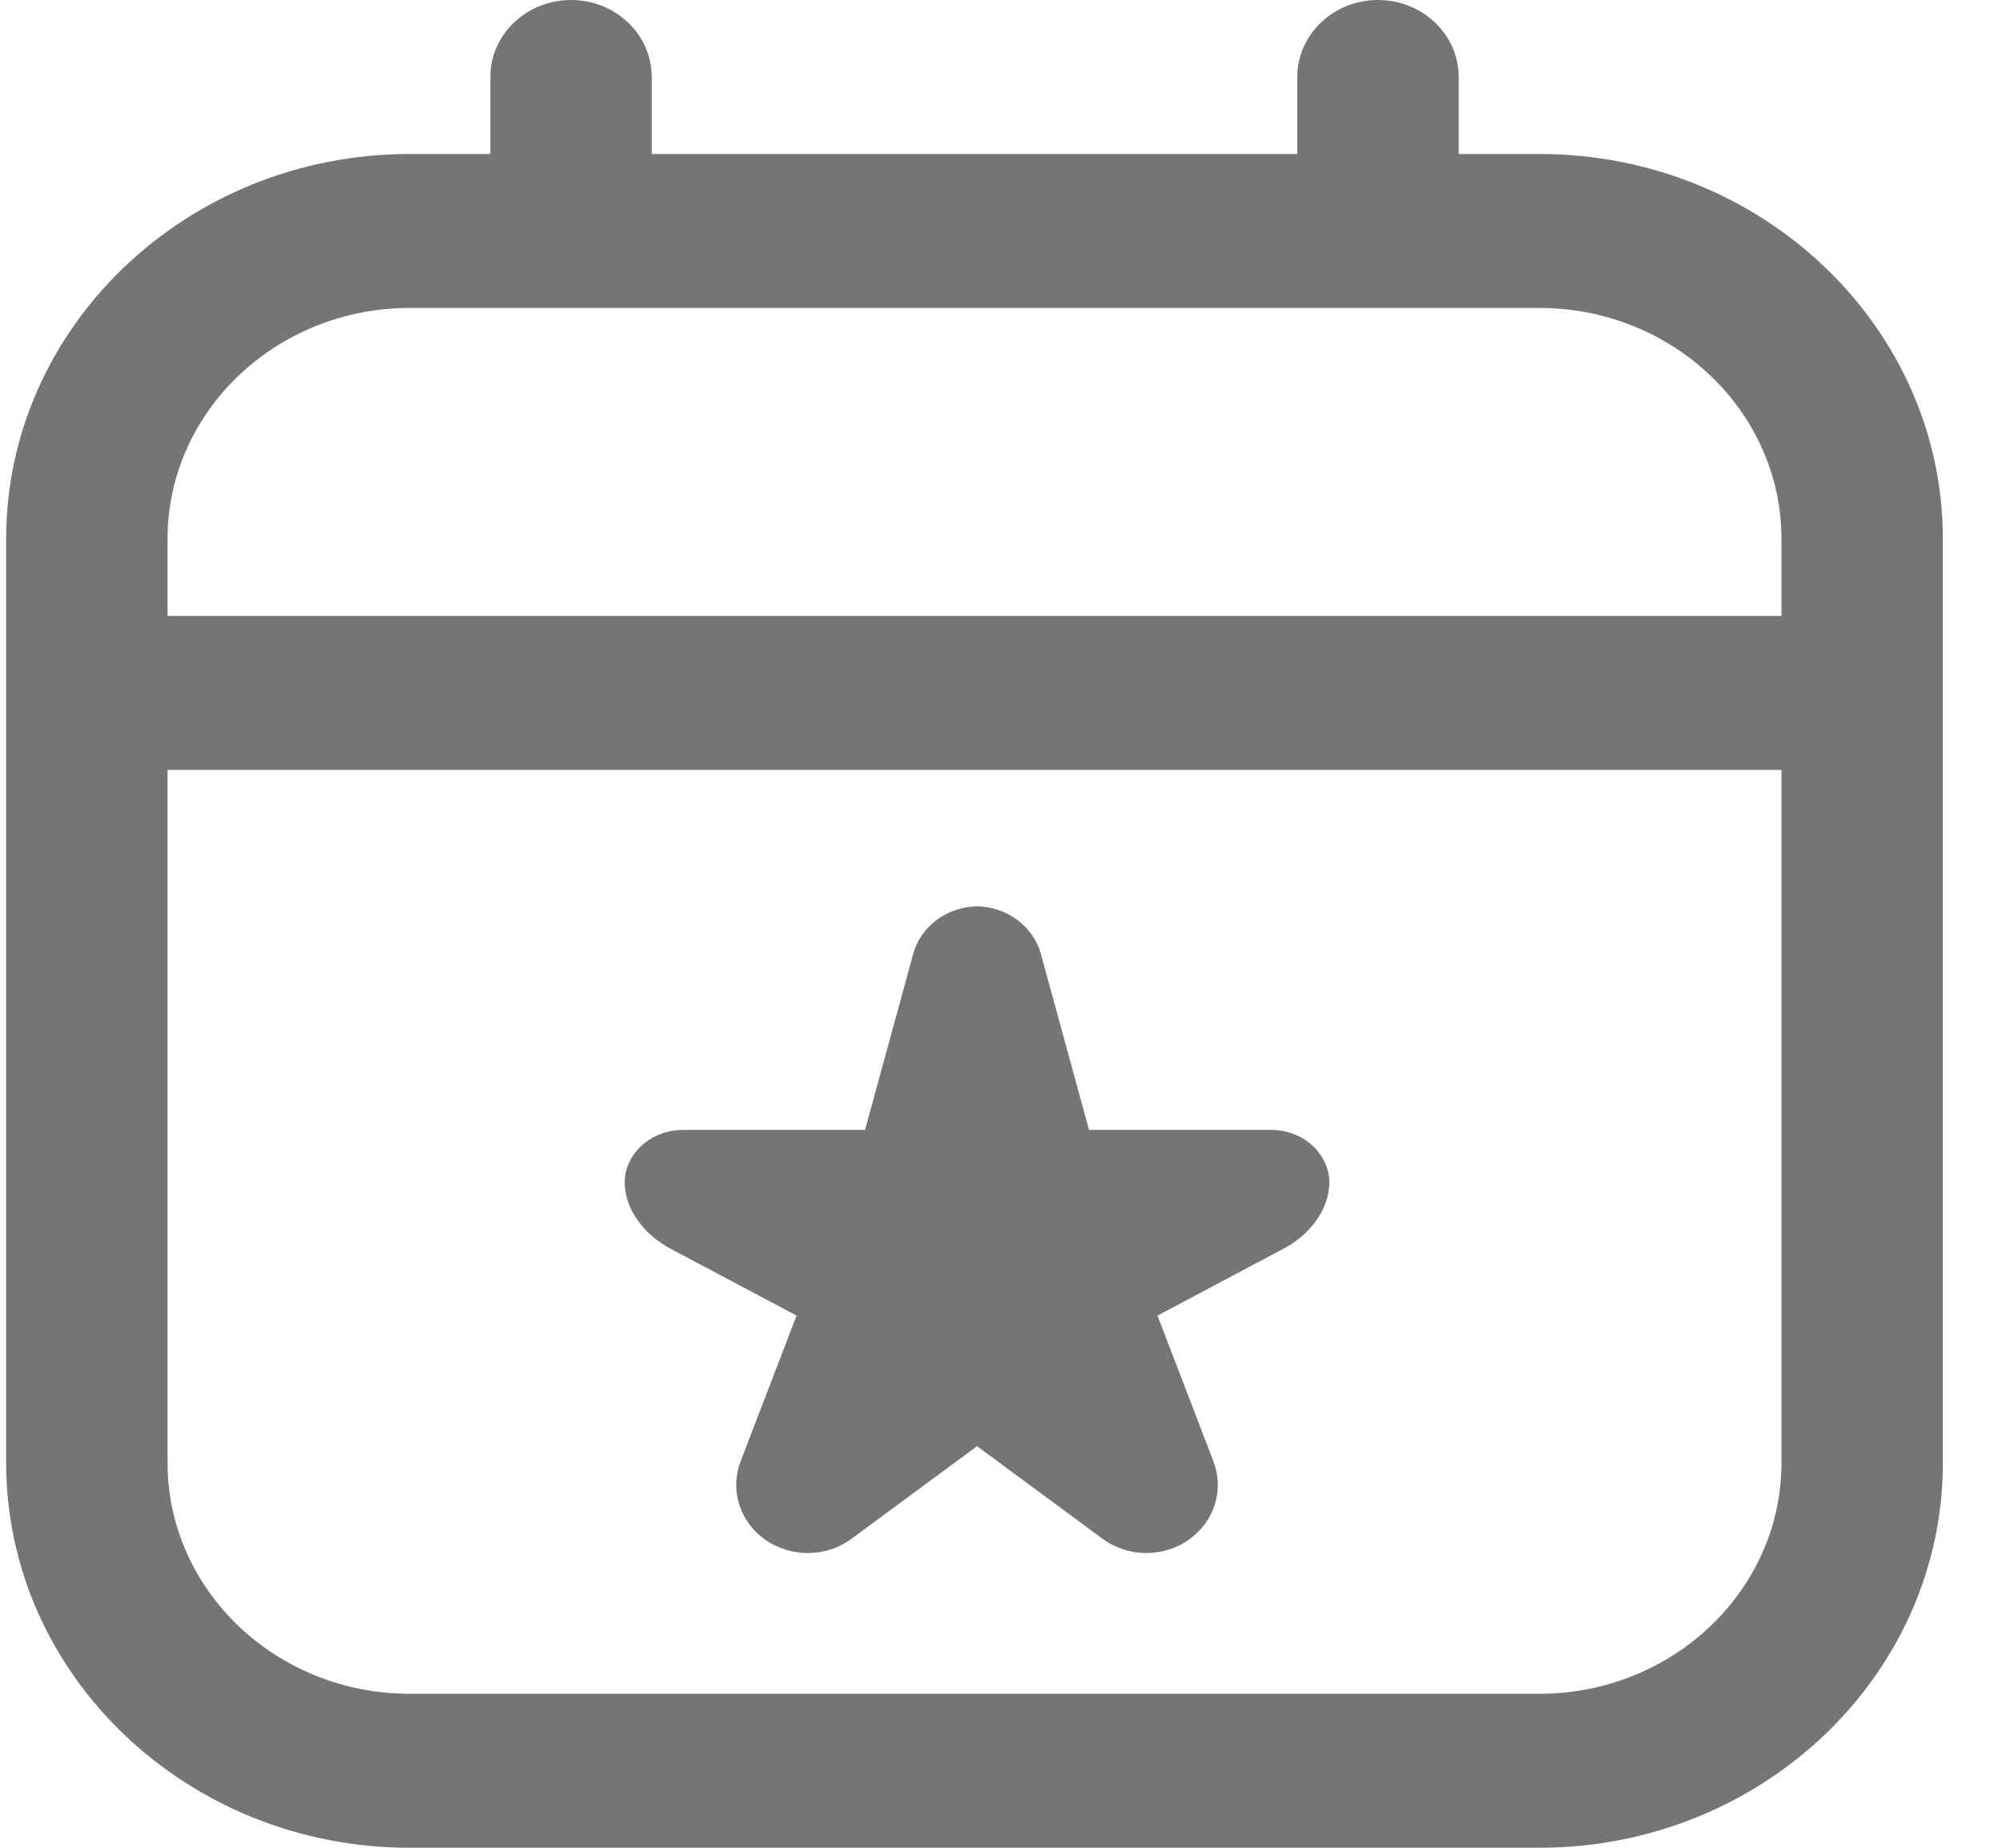 <svg width="26" height="24" viewBox="0 0 26 24" fill="none" xmlns="http://www.w3.org/2000/svg">
<g clip-path="url(#clip0_7167_36005)">
<path d="M19.992 2H18.944V1C18.944 0.448 18.475 0 17.896 0C17.318 0 16.848 0.448 16.848 1V2H8.464V1C8.464 0.448 7.995 0 7.416 0C6.838 0 6.368 0.448 6.368 1V2H5.32C2.431 2 0.08 4.243 0.08 7V19C0.08 21.757 2.431 24 5.32 24H19.992C22.881 24 25.232 21.757 25.232 19V7C25.232 4.243 22.881 2 19.992 2ZM5.32 4H19.992C21.726 4 23.136 5.346 23.136 7V8H2.176V7C2.176 5.346 3.587 4 5.32 4ZM19.992 22H5.32C3.587 22 2.176 20.654 2.176 19V10H23.136V19C23.136 20.654 21.726 22 19.992 22ZM17.264 15.352C17.264 15.731 16.988 16.05 16.671 16.218L15.032 17.088L15.759 18.981C15.9 19.348 15.773 19.759 15.446 19.994C15.111 20.234 14.65 20.231 14.319 19.987L12.689 18.784L11.058 19.987C10.727 20.231 10.266 20.234 9.931 19.994C9.604 19.759 9.477 19.348 9.618 18.981L10.345 17.088L8.706 16.218C8.39 16.05 8.113 15.731 8.113 15.352C8.113 15.031 8.405 14.676 8.879 14.676H11.234L11.859 12.393C11.957 12.031 12.298 11.779 12.689 11.772C13.079 11.779 13.42 12.031 13.519 12.393L14.143 14.676H16.498C16.972 14.676 17.264 15.03 17.264 15.352Z" fill="#757575"/>
</g>
<defs>
<clipPath id="clip0_7167_36005">
<rect width="25.152" height="24" fill="white" transform="translate(0.08)"/>
</clipPath>
</defs>
</svg>
